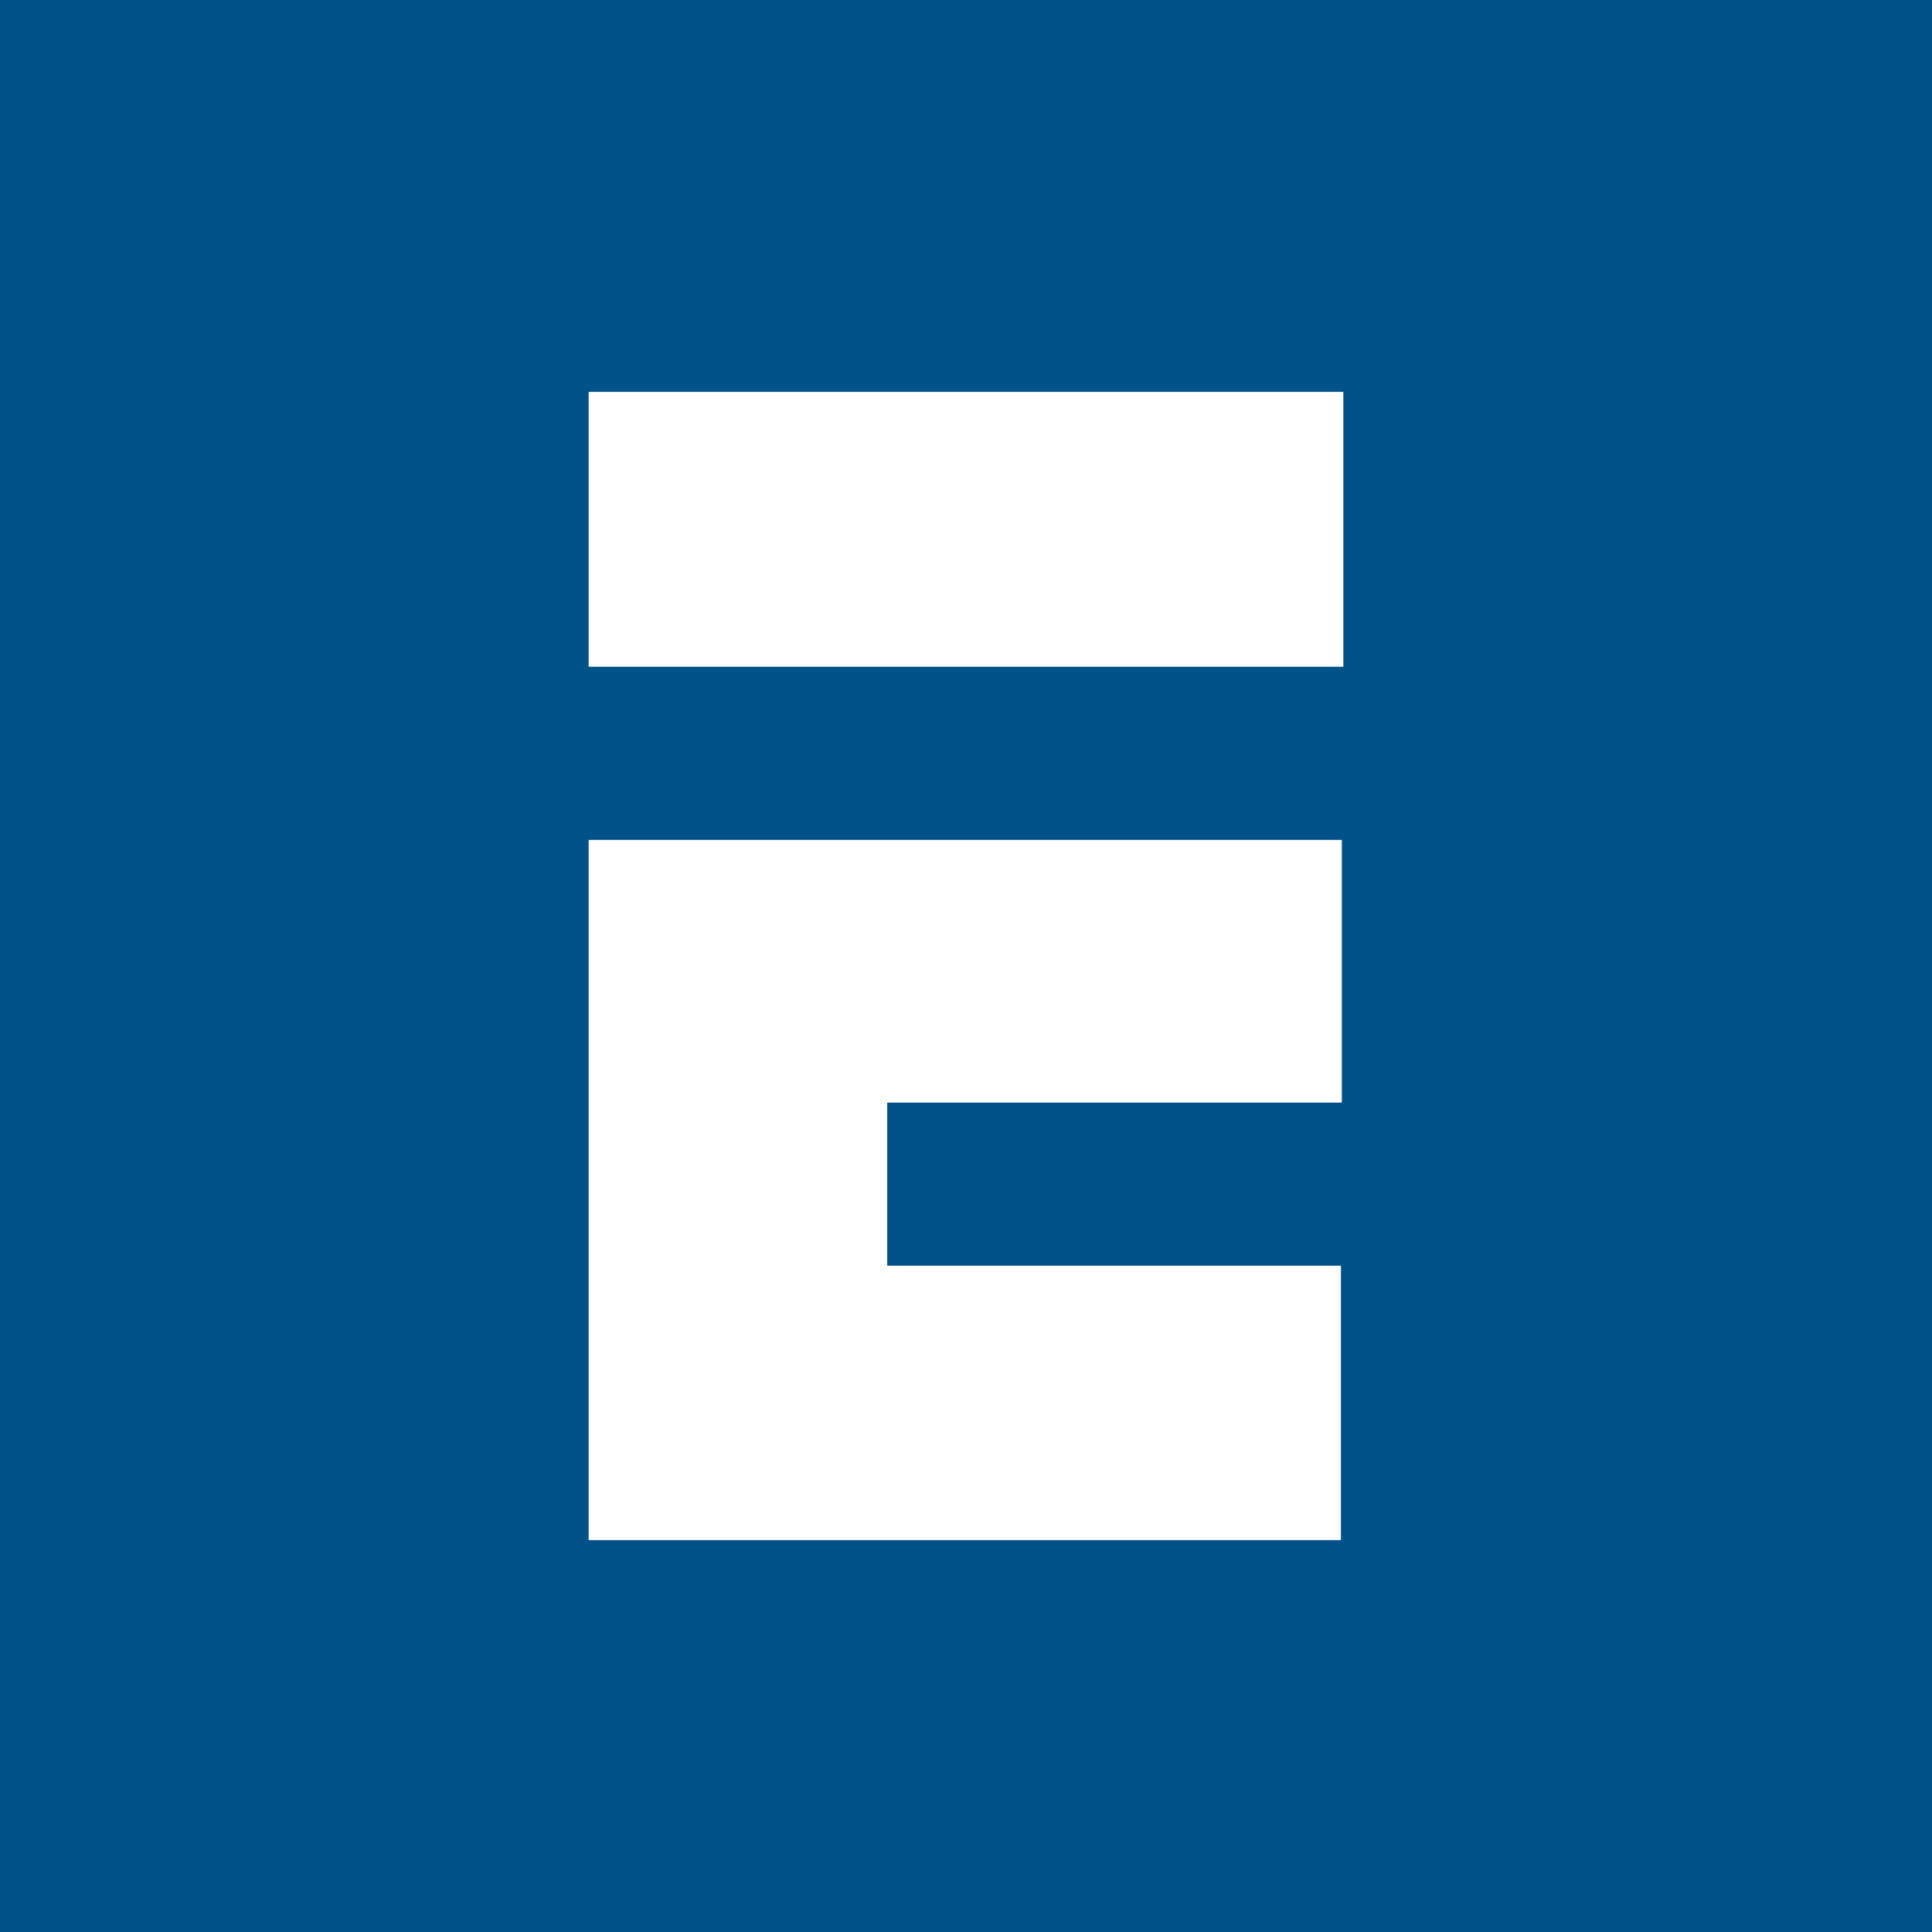 <?xml version="1.0" encoding="iso-8859-1" standalone="yes"?><!-- Generator: Adobe Illustrator 28.6.0, SVG Export Plug-In . SVG Version: 9.03 Build 54939)  --><svg xmlns="http://www.w3.org/2000/svg" xmlns:xlink="http://www.w3.org/1999/xlink" version="1.2" baseProfile="tiny-ps" viewBox="0 0 104.333 104.333" xml:space="preserve"><title>Elcome International LLC</title><rect y="0" fill="#005288" width="104.333" height="104.333"></rect><g><path fill="#FFFFFF" d="M31.788,21.163v14.843h40.756V21.163H31.788z M31.788,83.17h40.625V68.35H47.912v-8.806h24.549V45.357   H31.788V83.17z"></path></g></svg>